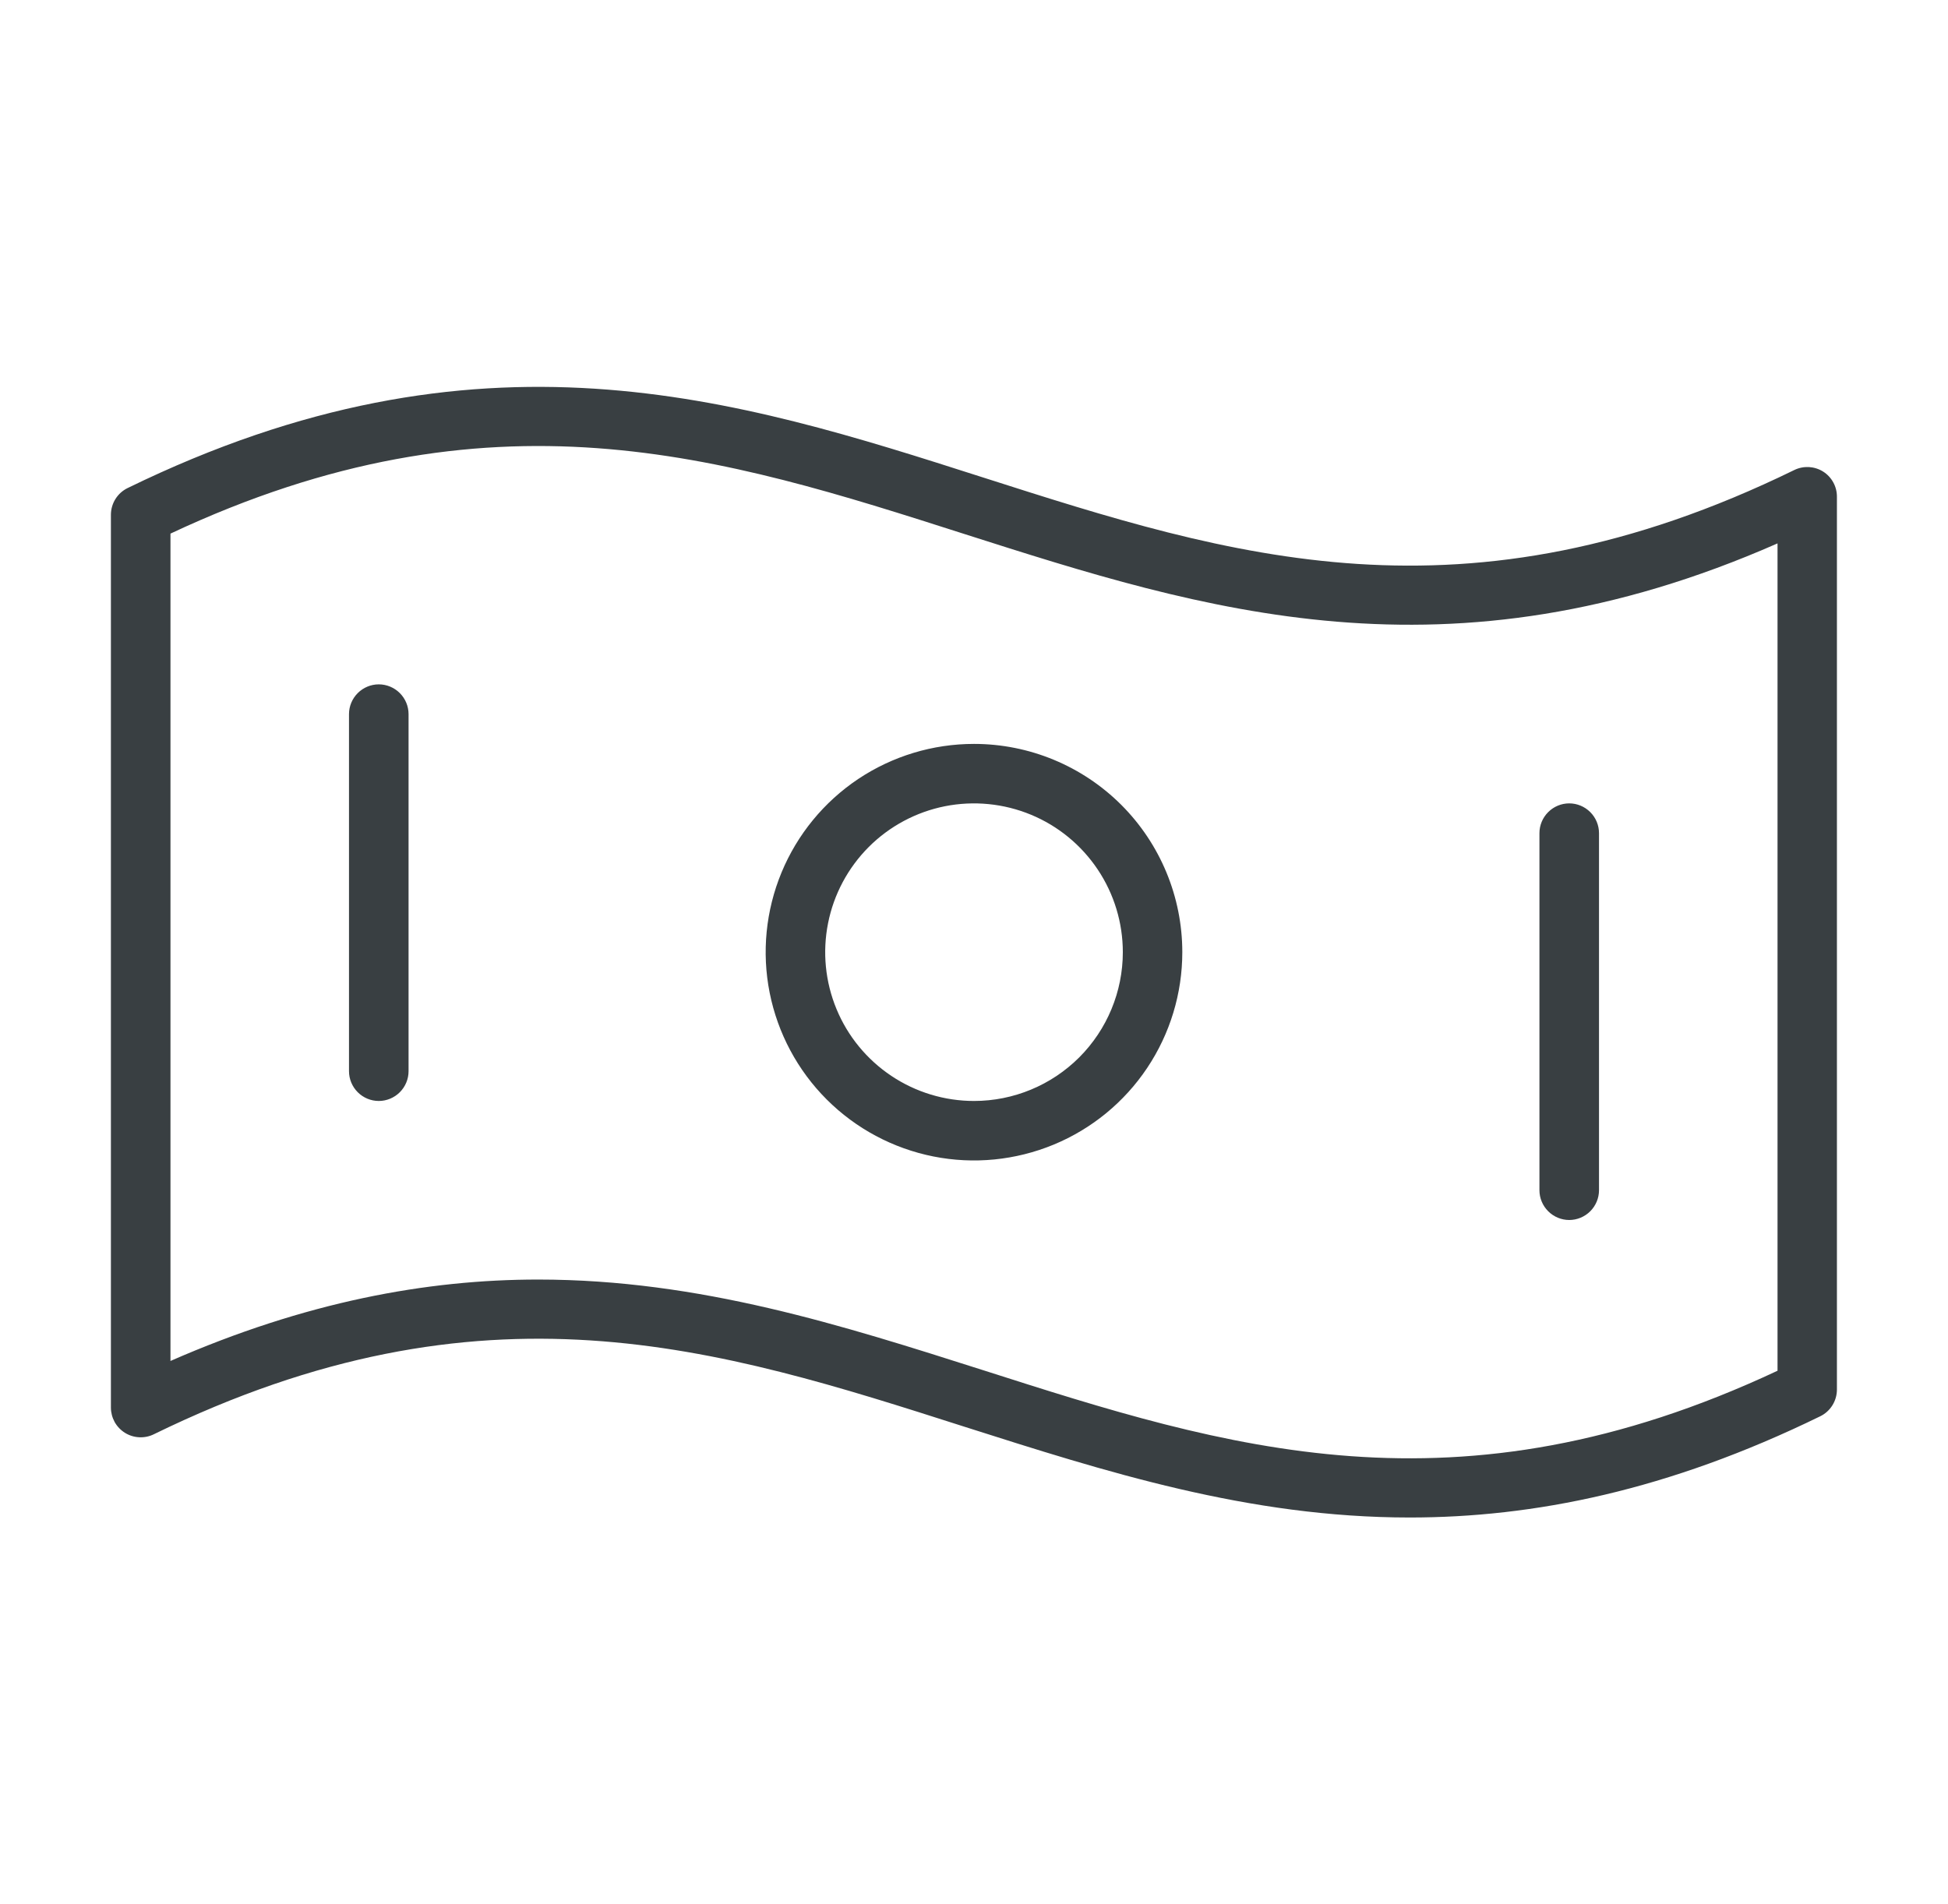 <svg width="45" height="44" viewBox="0 0 45 44" fill="none" xmlns="http://www.w3.org/2000/svg">
<path d="M42.114 10.895C42.015 10.833 41.902 10.798 41.785 10.791C41.669 10.786 41.552 10.809 41.447 10.861C33.821 14.587 28.424 12.861 22.713 11.033C17.002 9.204 11.075 7.308 2.947 11.277C2.832 11.333 2.734 11.421 2.666 11.531C2.598 11.64 2.562 11.767 2.562 11.895V32.52C2.562 32.637 2.592 32.752 2.648 32.855C2.705 32.957 2.787 33.043 2.886 33.105C2.985 33.167 3.098 33.202 3.215 33.208C3.331 33.214 3.448 33.191 3.553 33.139C11.179 29.413 16.576 31.139 22.287 32.967C25.528 33.999 28.832 35.062 32.565 35.062C35.42 35.062 38.527 34.444 42.049 32.723C42.165 32.667 42.262 32.578 42.33 32.469C42.398 32.36 42.434 32.233 42.434 32.105V11.479C42.435 11.363 42.406 11.248 42.35 11.146C42.294 11.044 42.213 10.957 42.114 10.895ZM41.062 31.671C33.639 35.155 28.327 33.455 22.71 31.658C19.468 30.626 16.165 29.564 12.432 29.564C9.853 29.564 7.055 30.08 3.938 31.445V12.329C11.361 8.845 16.673 10.544 22.29 12.342C27.777 14.094 33.443 15.91 41.062 12.555V31.671ZM22.5 17.188C21.548 17.188 20.618 17.47 19.826 17.998C19.035 18.527 18.418 19.279 18.054 20.158C17.69 21.038 17.594 22.005 17.78 22.939C17.966 23.872 18.424 24.73 19.097 25.403C19.77 26.076 20.628 26.534 21.561 26.72C22.495 26.906 23.462 26.81 24.342 26.446C25.221 26.082 25.973 25.465 26.501 24.674C27.03 23.882 27.312 22.952 27.312 22C27.312 20.724 26.805 19.5 25.903 18.597C25 17.695 23.776 17.188 22.5 17.188ZM22.5 25.438C21.82 25.438 21.155 25.236 20.59 24.858C20.025 24.48 19.584 23.944 19.324 23.315C19.064 22.687 18.996 21.996 19.129 21.329C19.261 20.663 19.589 20.05 20.069 19.569C20.55 19.088 21.163 18.761 21.829 18.628C22.496 18.496 23.187 18.564 23.816 18.824C24.444 19.084 24.98 19.525 25.358 20.09C25.736 20.655 25.938 21.32 25.938 22C25.938 22.912 25.575 23.786 24.931 24.431C24.286 25.075 23.412 25.438 22.5 25.438ZM9.438 16.5V24.75C9.438 24.932 9.365 25.107 9.236 25.236C9.107 25.365 8.932 25.438 8.75 25.438C8.568 25.438 8.393 25.365 8.264 25.236C8.135 25.107 8.062 24.932 8.062 24.75V16.5C8.062 16.318 8.135 16.143 8.264 16.014C8.393 15.885 8.568 15.812 8.75 15.812C8.932 15.812 9.107 15.885 9.236 16.014C9.365 16.143 9.438 16.318 9.438 16.5ZM35.562 27.5V19.25C35.562 19.068 35.635 18.893 35.764 18.764C35.893 18.635 36.068 18.562 36.25 18.562C36.432 18.562 36.607 18.635 36.736 18.764C36.865 18.893 36.938 19.068 36.938 19.25V27.5C36.938 27.682 36.865 27.857 36.736 27.986C36.607 28.115 36.432 28.188 36.25 28.188C36.068 28.188 35.893 28.115 35.764 27.986C35.635 27.857 35.562 27.682 35.562 27.5Z" fill="#393F42"/>
</svg>
